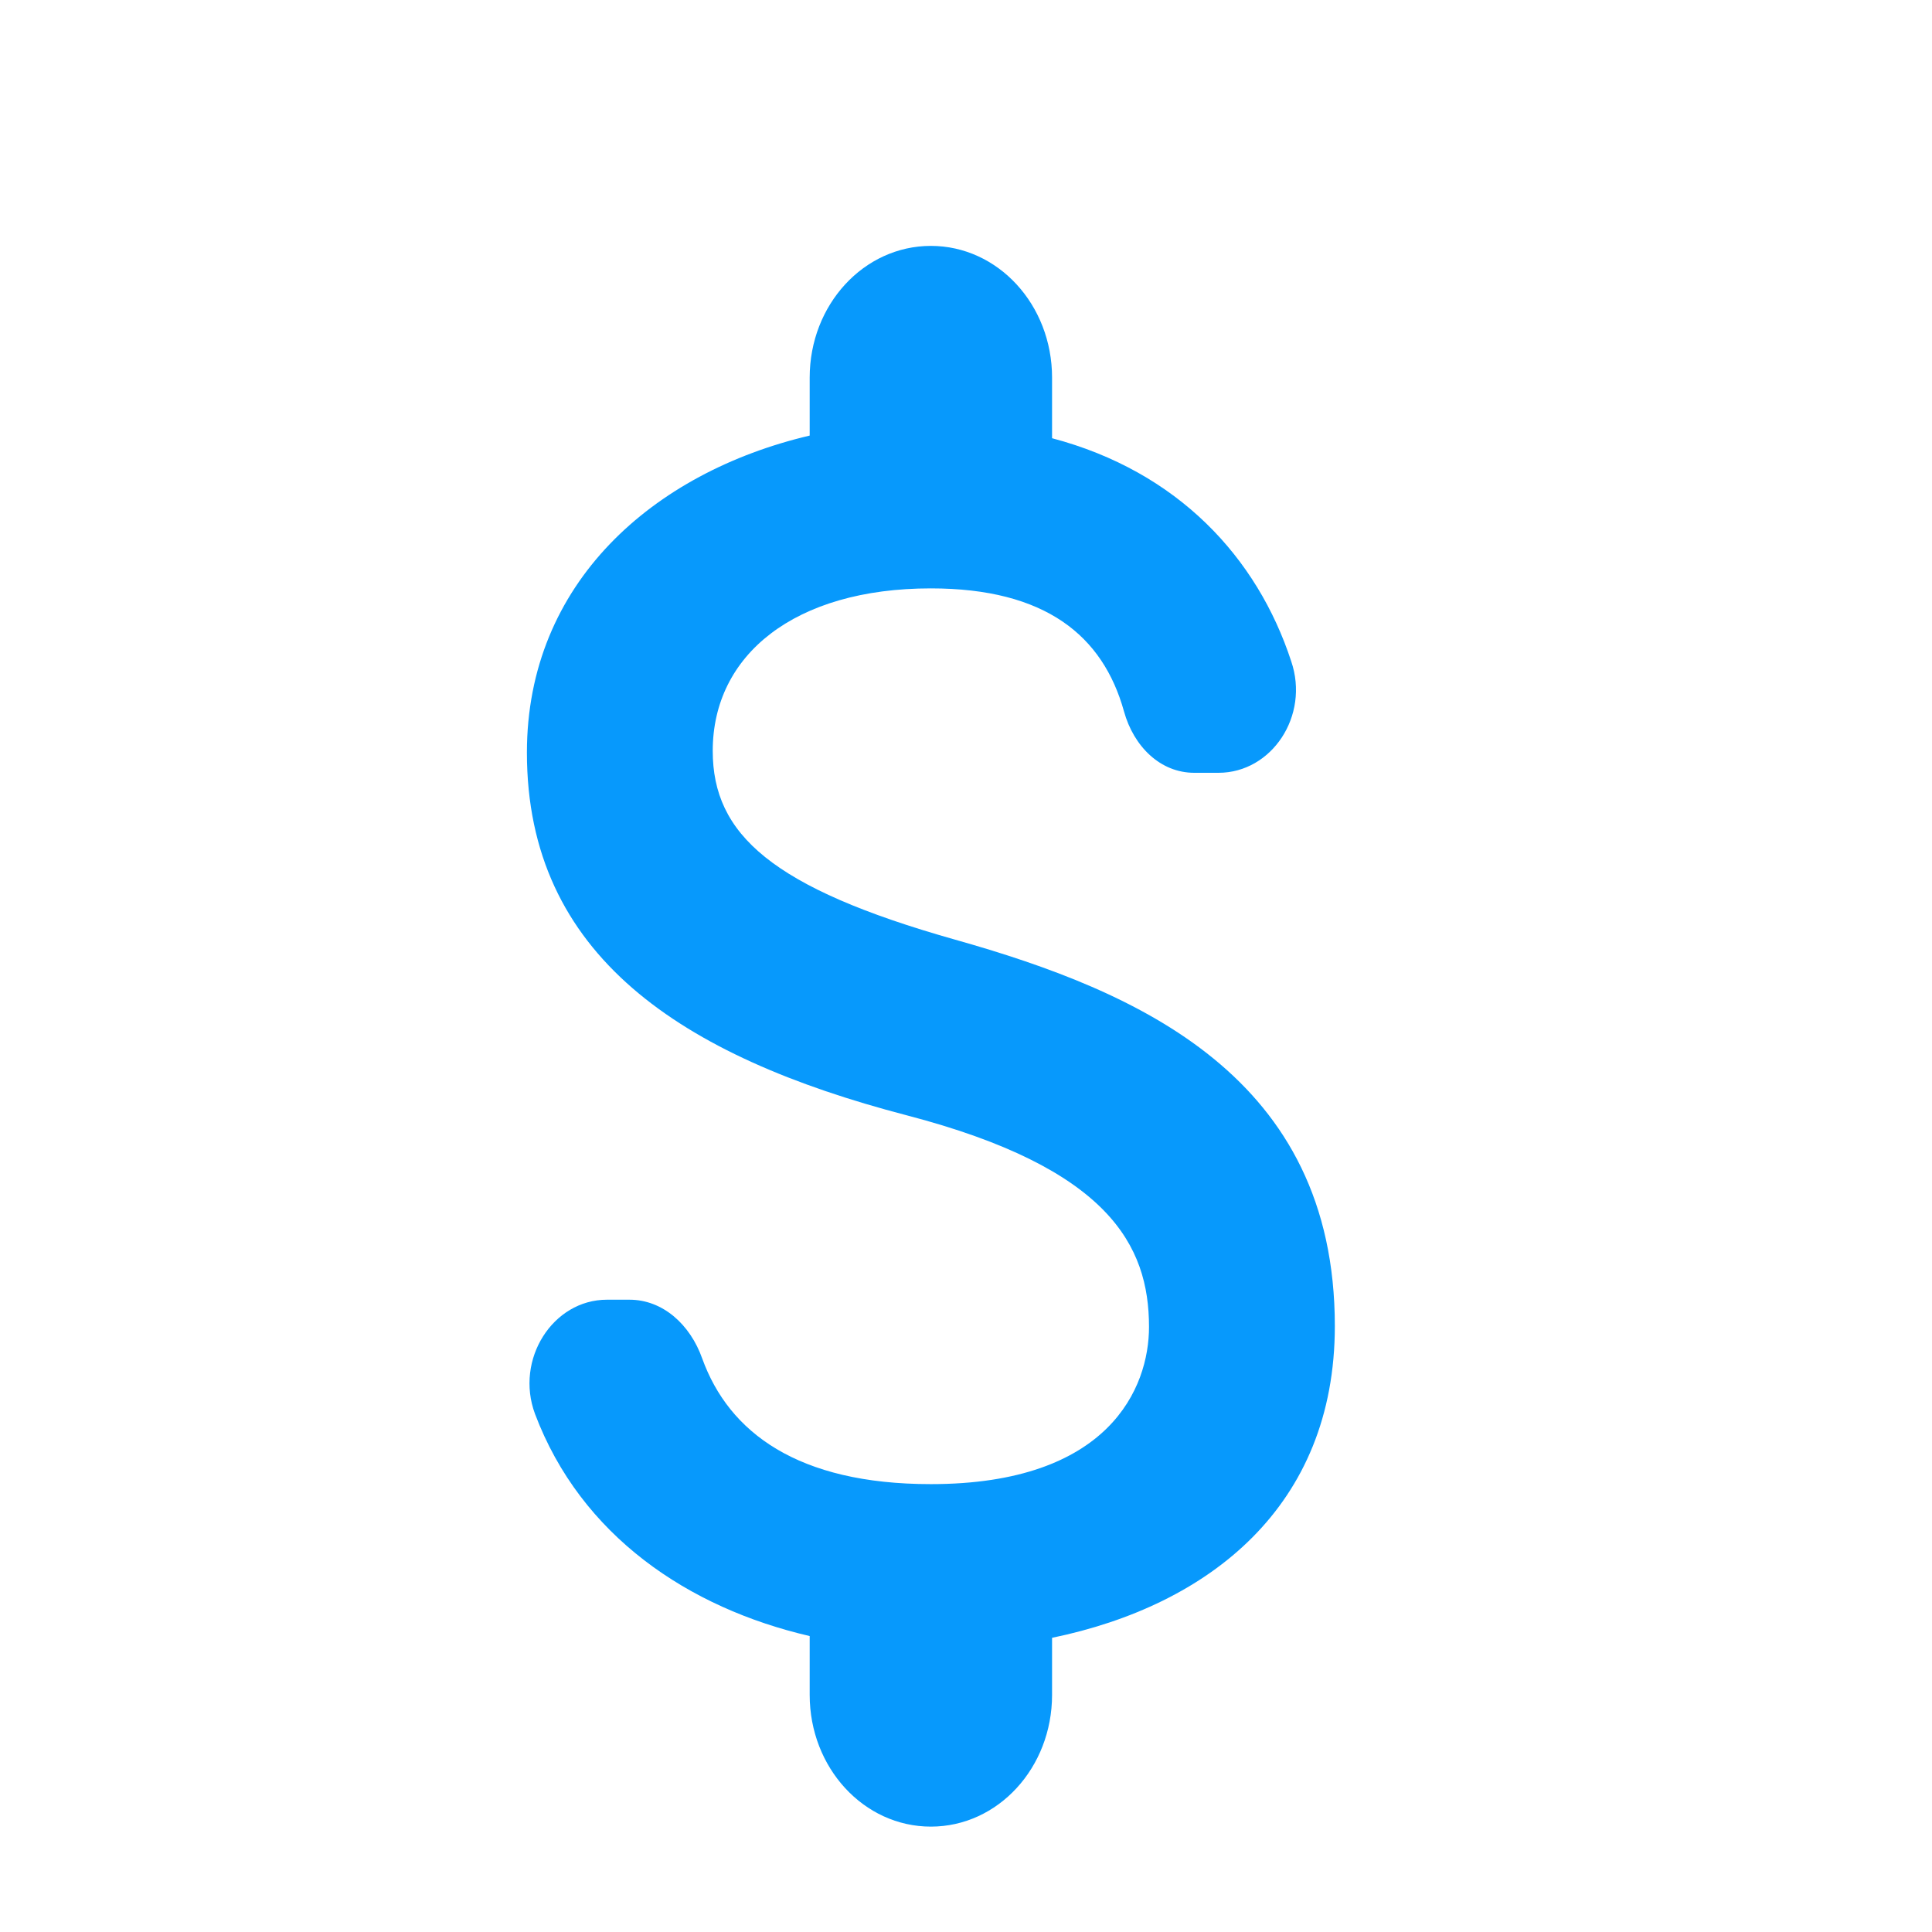 <svg width="55" height="55" viewBox="0 0 55 55" fill="none" xmlns="http://www.w3.org/2000/svg">
<path d="M27.19 26.75C21.969 25.275 20.29 23.75 20.29 21.375C20.29 18.65 22.613 16.75 26.5 16.75C29.766 16.75 31.399 18.1 31.997 20.25C32.273 21.25 33.032 22 33.998 22H34.688C36.206 22 37.287 20.375 36.758 18.825C35.792 15.875 33.538 13.425 29.95 12.475V10.75C29.95 8.675 28.409 7 26.5 7C24.591 7 23.05 8.675 23.05 10.75V12.4C18.588 13.45 15 16.6 15 21.425C15 27.2 19.393 30.075 25.81 31.75C31.56 33.25 32.71 35.45 32.71 37.775C32.71 39.5 31.583 42.25 26.5 42.25C22.705 42.25 20.75 40.775 19.991 38.675C19.646 37.7 18.864 37 17.921 37H17.277C15.736 37 14.655 38.7 15.23 40.25C16.541 43.725 19.6 45.775 23.05 46.575V48.25C23.05 50.325 24.591 52 26.5 52C28.409 52 29.95 50.325 29.95 48.25V46.625C34.435 45.7 38 42.875 38 37.75C38 30.65 32.411 28.225 27.19 26.75Z" fill="#0799FC"/>
</svg>
